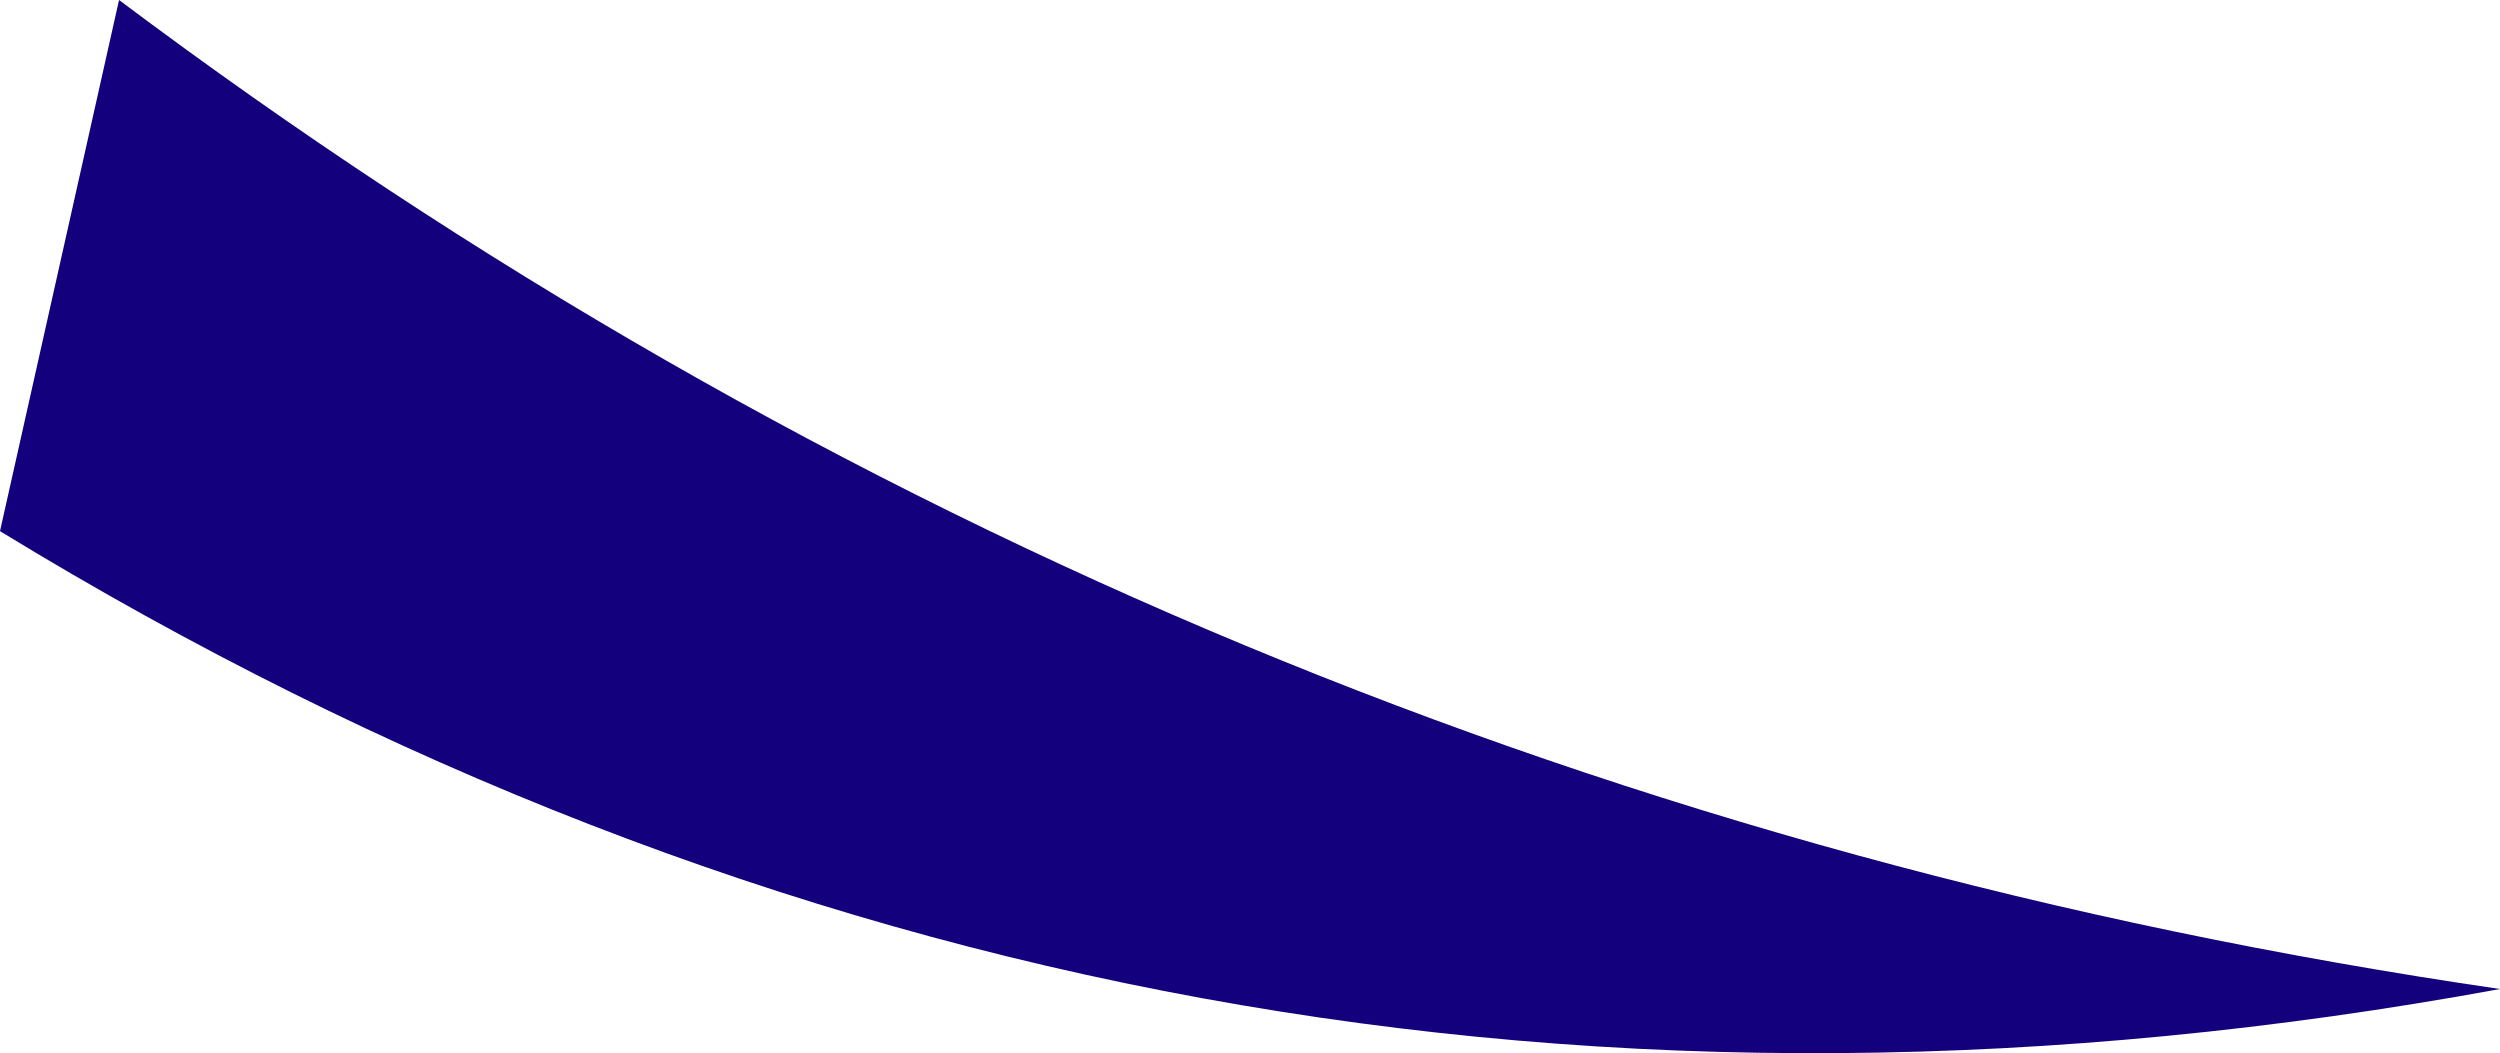 <?xml version="1.0" encoding="UTF-8" standalone="no"?>
<svg xmlns:xlink="http://www.w3.org/1999/xlink" height="5.75px" width="13.65px" xmlns="http://www.w3.org/2000/svg">
  <g transform="matrix(1.0, 0.0, 0.0, 1.0, 0.0, 0.0)">
    <path d="M0.65 0.0 Q6.45 4.35 13.65 5.4 6.3 6.75 0.0 2.9 L0.65 0.0" fill="#13007c" fill-rule="evenodd" stroke="none"/>
  </g>
</svg>
